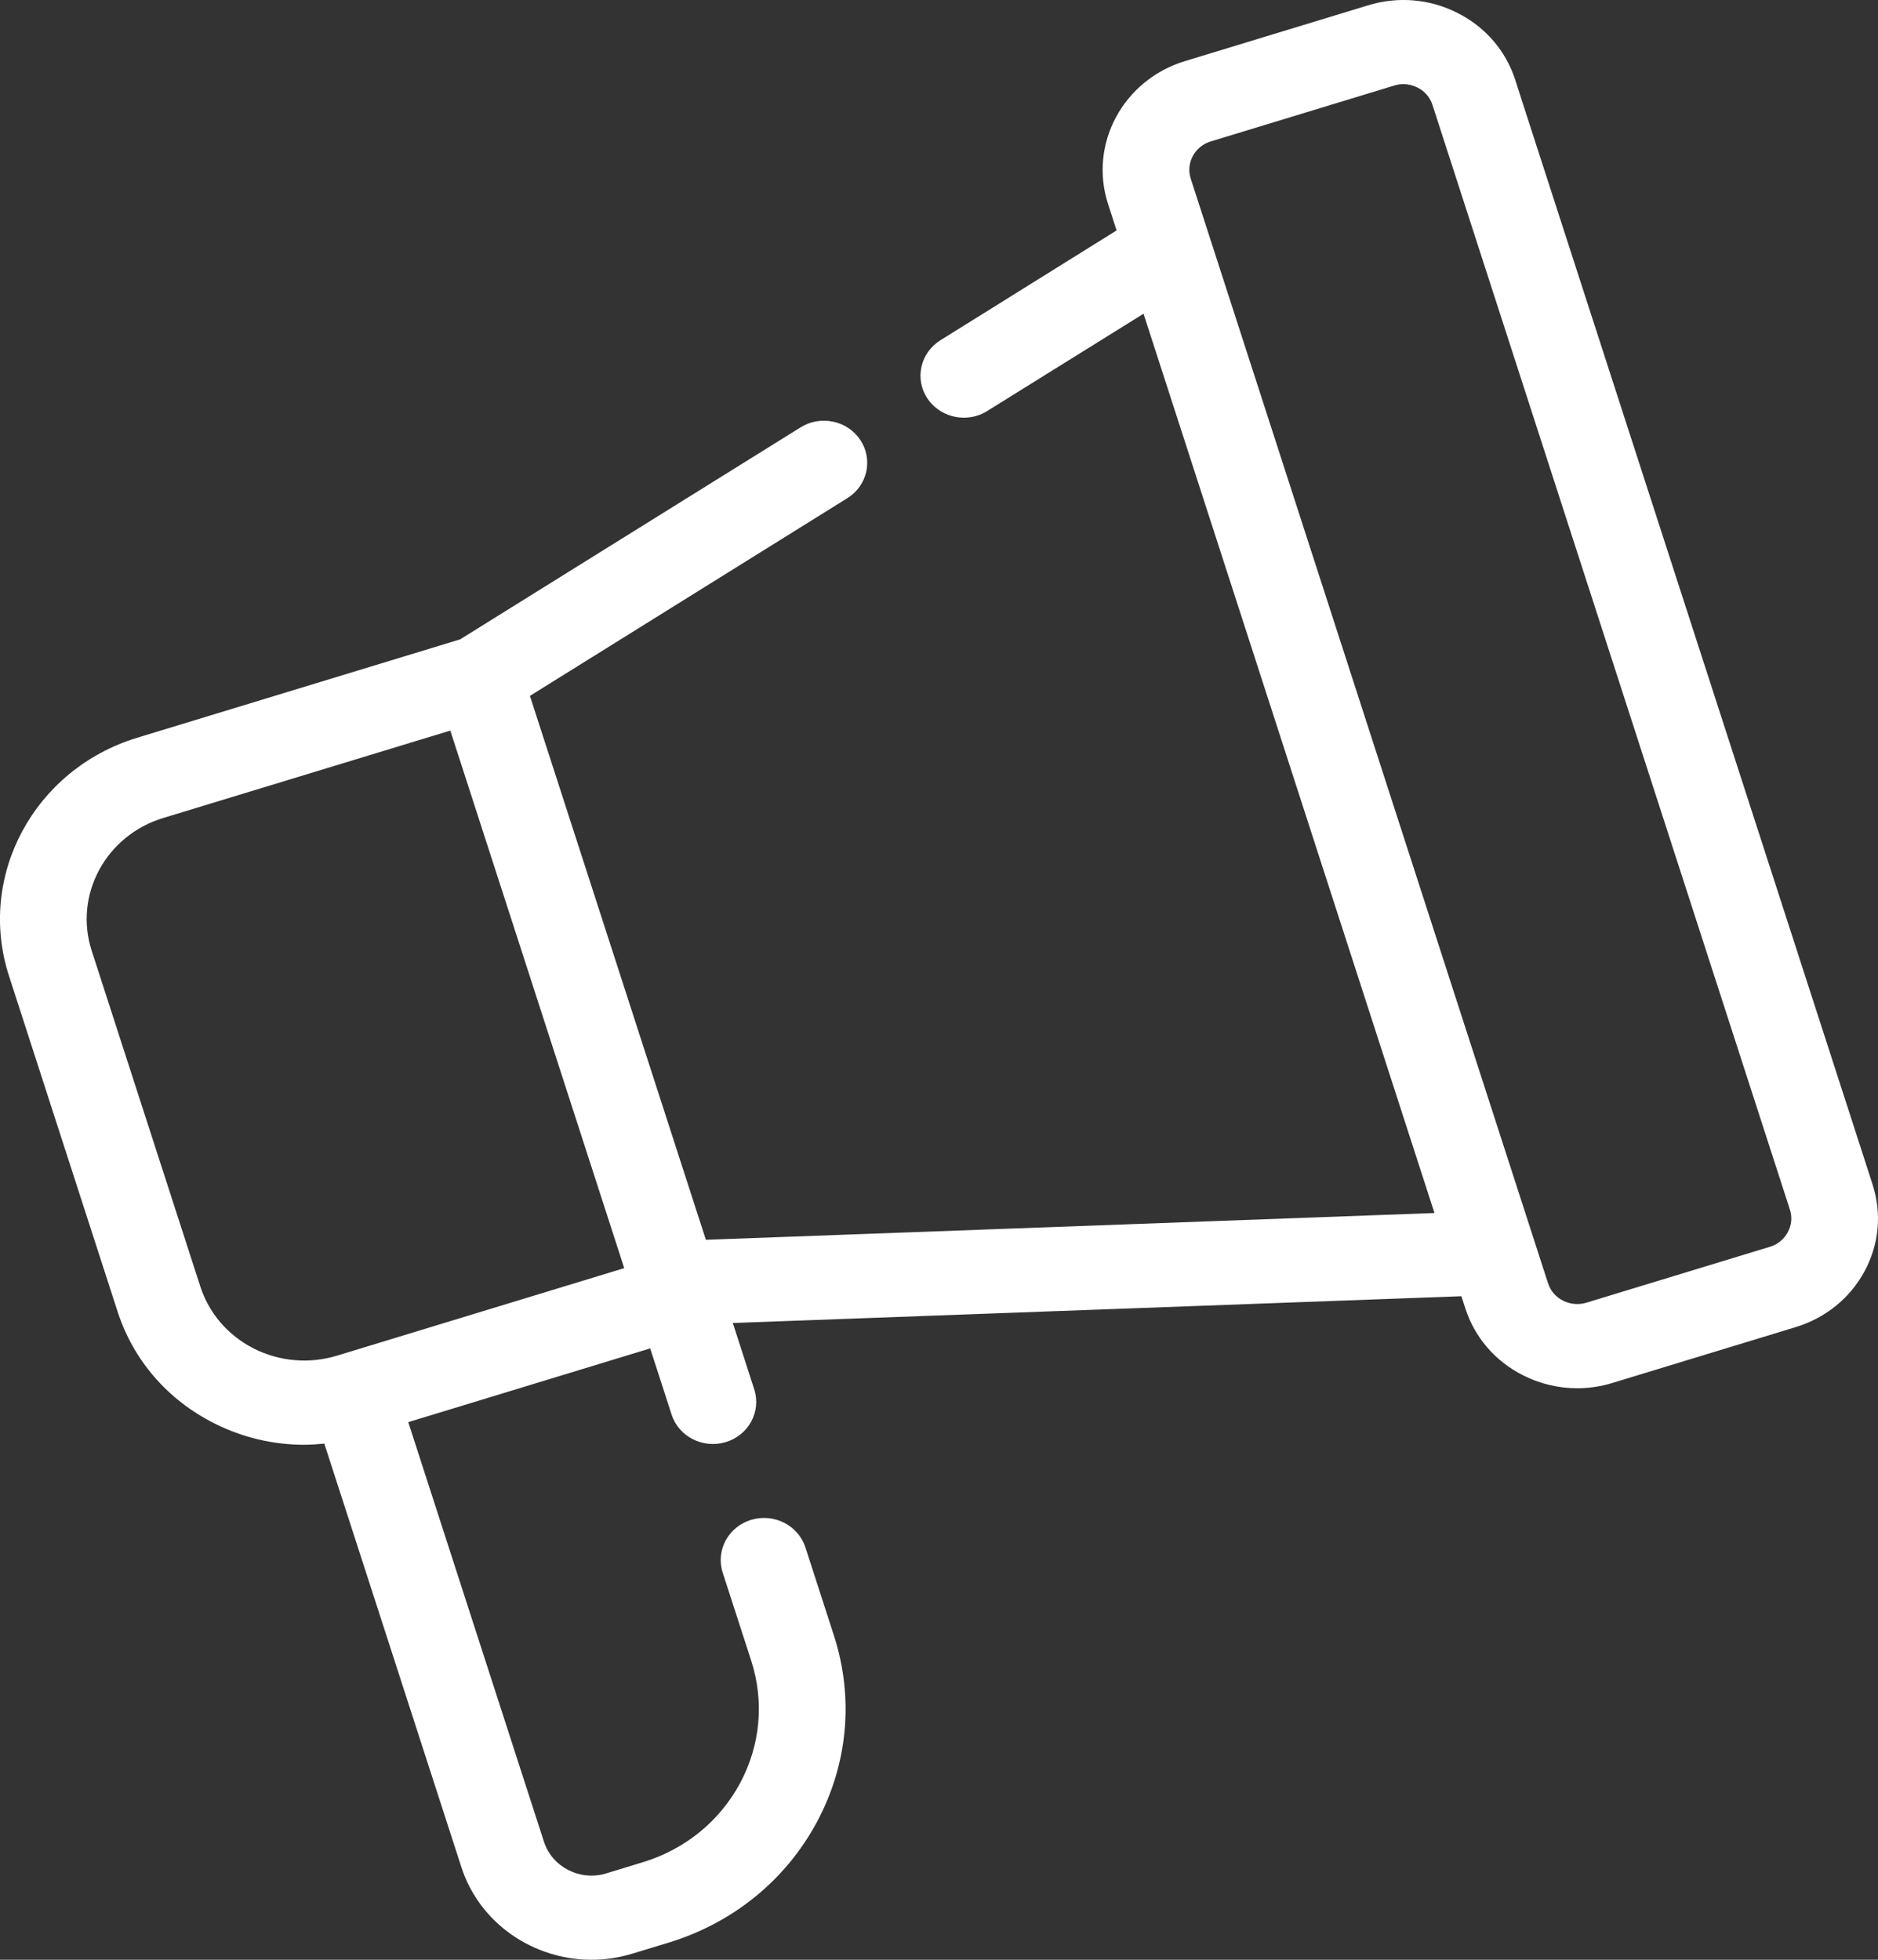 <svg width="23" height="24" viewBox="0 0 23 24" fill="none" xmlns="http://www.w3.org/2000/svg">
<rect x="0" y="0" width="23" height="24" fill="#333333" stroke="none"/>
<path d="M22.933 14.504L22.675 13.705L22.346 12.689L18.637 1.227L18.557 0.977C18.442 0.622 18.192 0.331 17.851 0.159C17.511 -0.014 17.122 -0.047 16.756 0.065L14.51 0.749C13.755 0.98 13.333 1.763 13.57 2.497L13.675 2.822L11.517 4.167C11.271 4.321 11.199 4.639 11.357 4.878C11.459 5.031 11.63 5.115 11.805 5.115C11.903 5.115 12.002 5.089 12.091 5.033L14.005 3.842L17.568 14.855L8.645 15.183L6.49 8.522L10.377 6.101C10.624 5.948 10.695 5.629 10.537 5.389C10.379 5.15 10.051 5.08 9.804 5.234L5.635 7.83L1.679 9.035C0.418 9.42 -0.286 10.728 0.11 11.951L1.44 16.062C1.632 16.655 2.05 17.14 2.617 17.427C2.965 17.604 3.343 17.693 3.724 17.693C3.807 17.693 3.889 17.687 3.972 17.679L5.65 22.864C5.873 23.556 6.534 24 7.244 24C7.41 24 7.578 23.976 7.744 23.925L8.189 23.79C8.977 23.549 9.621 23.026 10.003 22.316C10.385 21.606 10.46 20.793 10.213 20.029L9.864 18.95C9.776 18.679 9.478 18.528 9.198 18.613C8.919 18.698 8.763 18.987 8.851 19.259L9.2 20.337C9.362 20.839 9.313 21.373 9.063 21.839C8.811 22.305 8.388 22.649 7.871 22.806L7.425 22.942C7.106 23.04 6.763 22.866 6.662 22.555L5 17.416L7.963 16.513L8.225 17.323C8.312 17.594 8.61 17.745 8.89 17.66C9.169 17.575 9.325 17.286 9.237 17.014L8.975 16.202L17.898 15.874L17.946 16.023C18.061 16.379 18.312 16.67 18.652 16.842C18.86 16.947 19.087 17.001 19.315 17.001C19.46 17.001 19.605 16.98 19.747 16.936L21.993 16.252C22.359 16.14 22.658 15.897 22.836 15.567C23.014 15.237 23.048 14.86 22.933 14.504ZM4.127 16.602C3.787 16.705 3.425 16.674 3.109 16.515C2.793 16.355 2.56 16.084 2.453 15.754L1.123 11.643C0.902 10.961 1.295 10.232 1.997 10.018L5.515 8.947L7.645 15.53L4.127 16.602ZM21.895 15.09C21.849 15.177 21.771 15.24 21.675 15.269L19.429 15.953C19.334 15.982 19.232 15.973 19.144 15.929C19.054 15.884 18.989 15.808 18.959 15.715L14.583 2.188C14.521 1.997 14.631 1.792 14.828 1.732L17.074 1.048C17.111 1.037 17.149 1.03 17.187 1.03C17.247 1.03 17.305 1.045 17.36 1.072C17.449 1.117 17.514 1.193 17.544 1.286L21.921 14.813C21.951 14.906 21.942 15.004 21.895 15.09Z" fill="white"/>
</svg>
